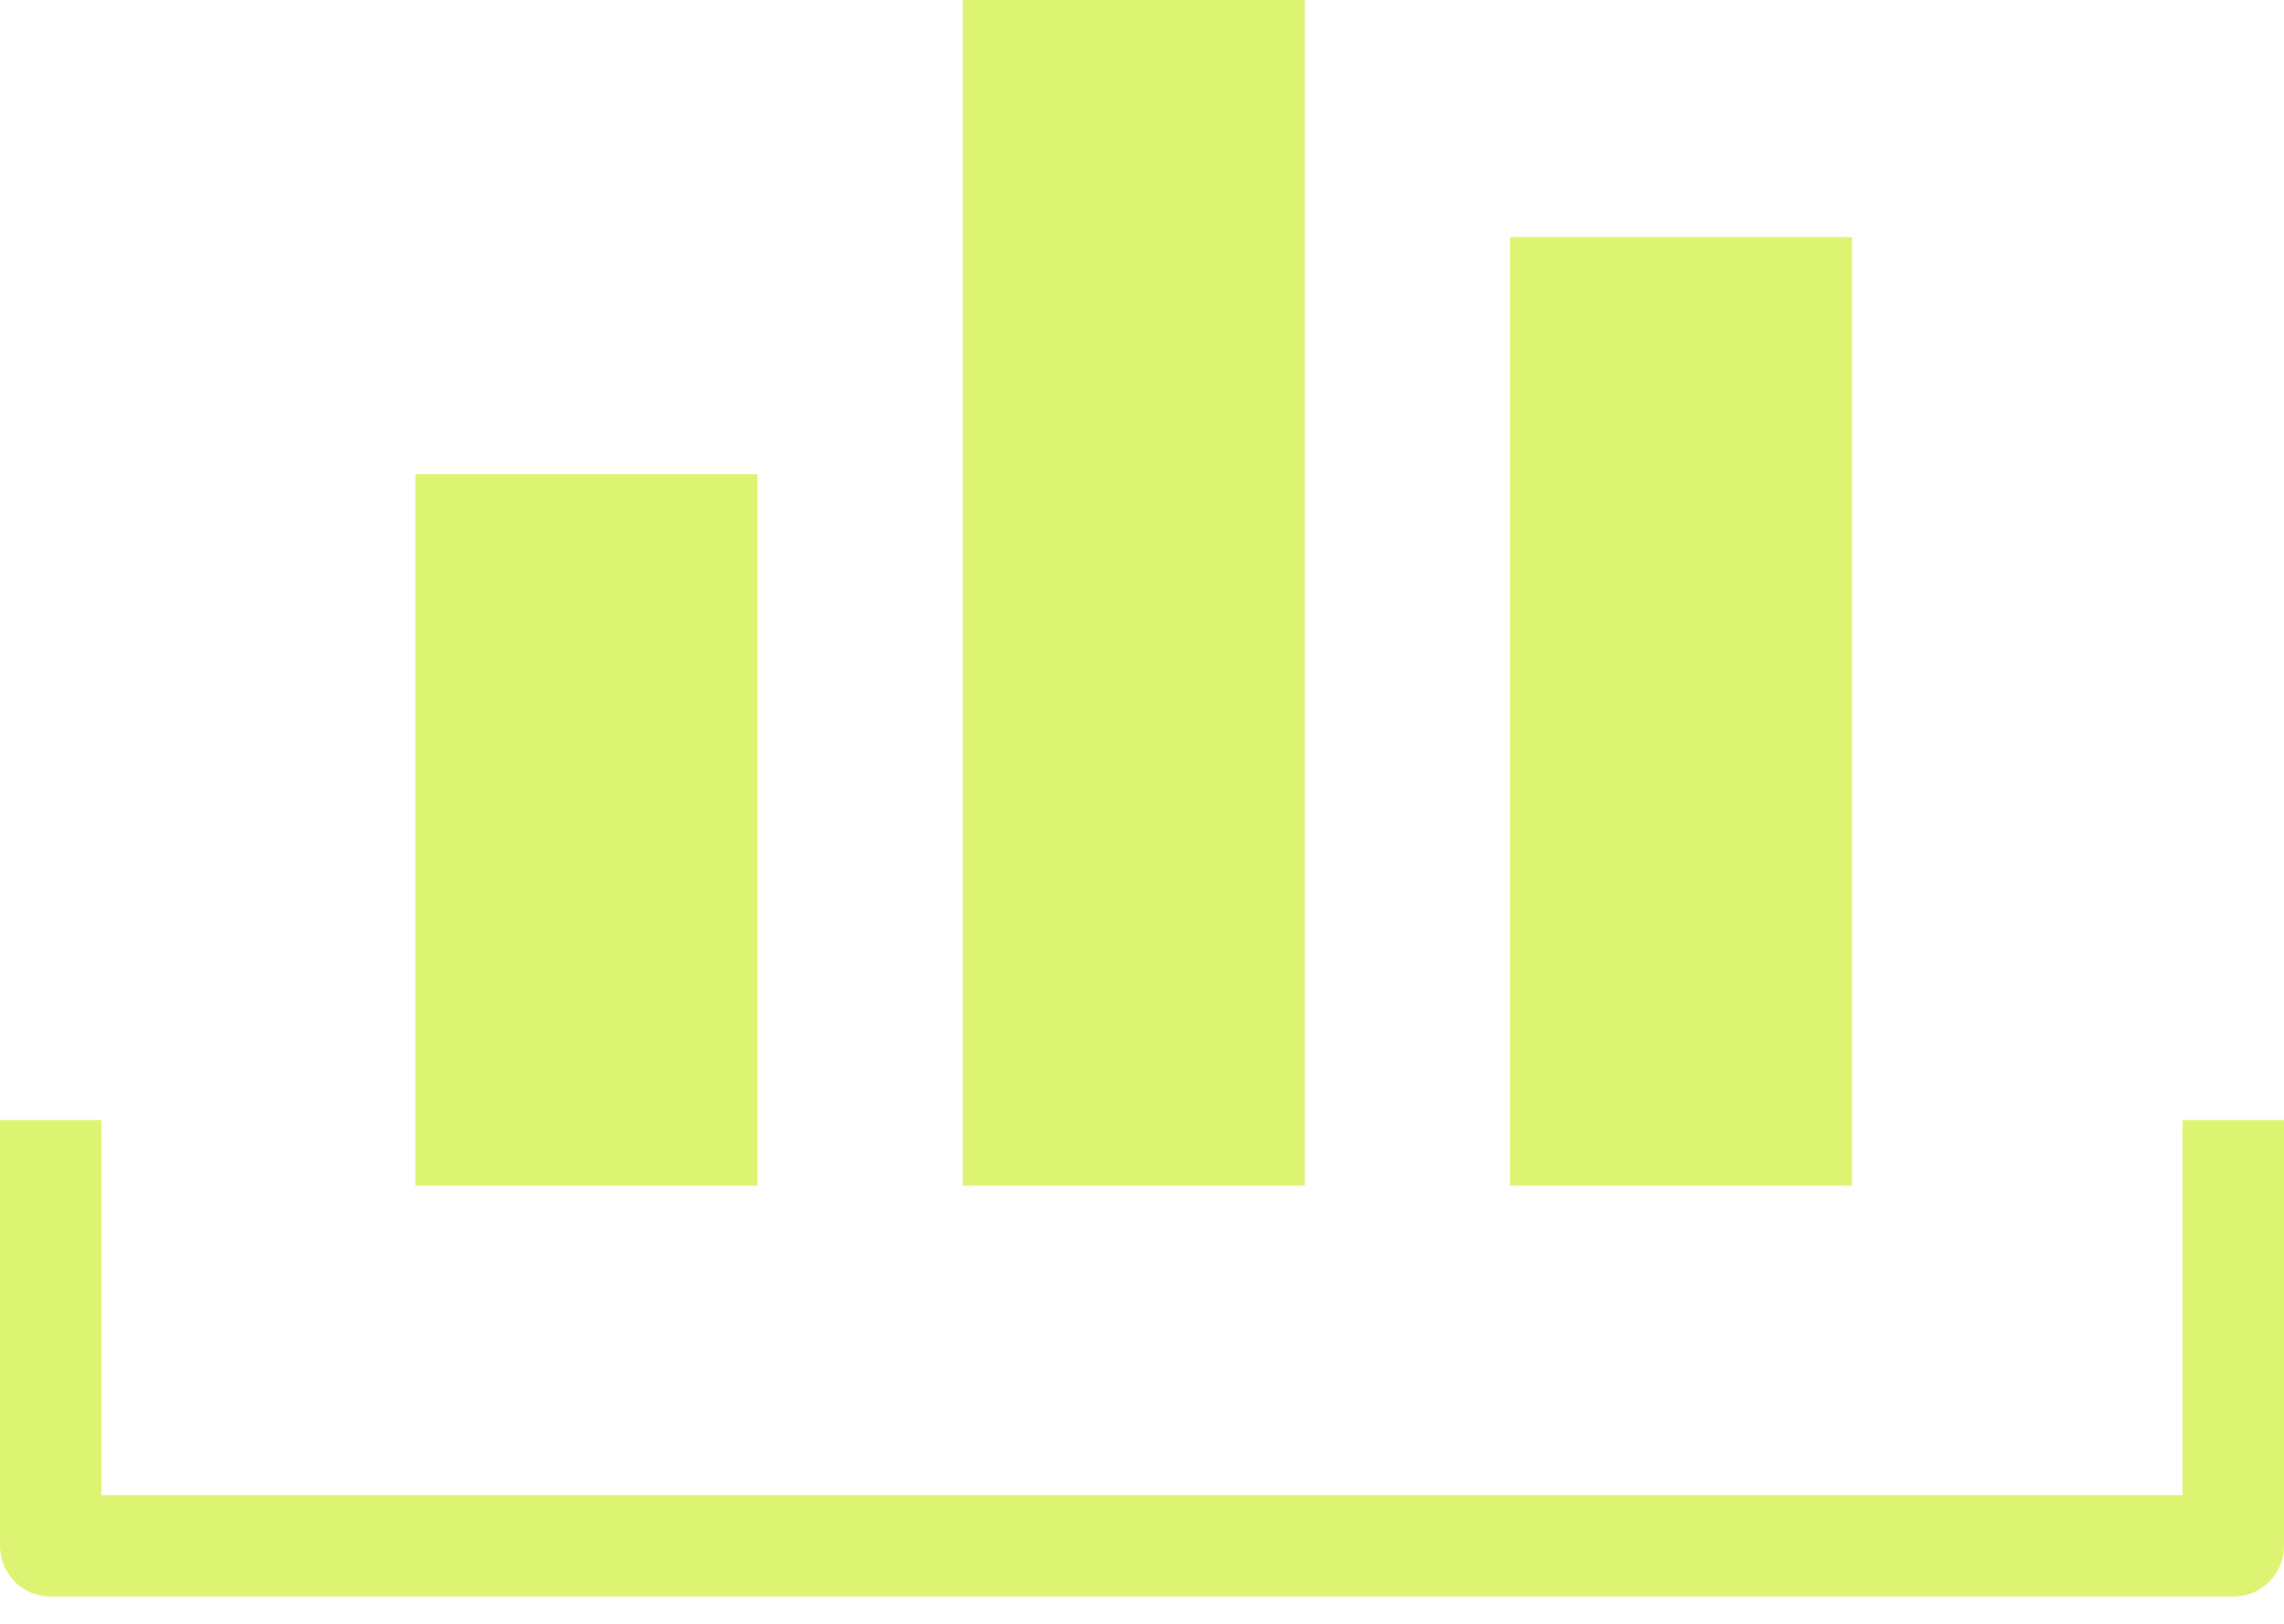 <svg width="45" height="32" viewBox="0 0 45 32" fill="none" xmlns="http://www.w3.org/2000/svg">
<path d="M1 22.073V30.464H44V22.073" stroke="#DDF472" stroke-width="2" stroke-linejoin="round"/>
<rect x="18.967" width="6.74" height="23.365" fill="#DDF472"/>
<rect x="29.75" y="4.673" width="6.74" height="18.692" fill="#DDF472"/>
<rect x="8.183" y="9.346" width="6.74" height="14.019" fill="#DDF472"/>
</svg>
